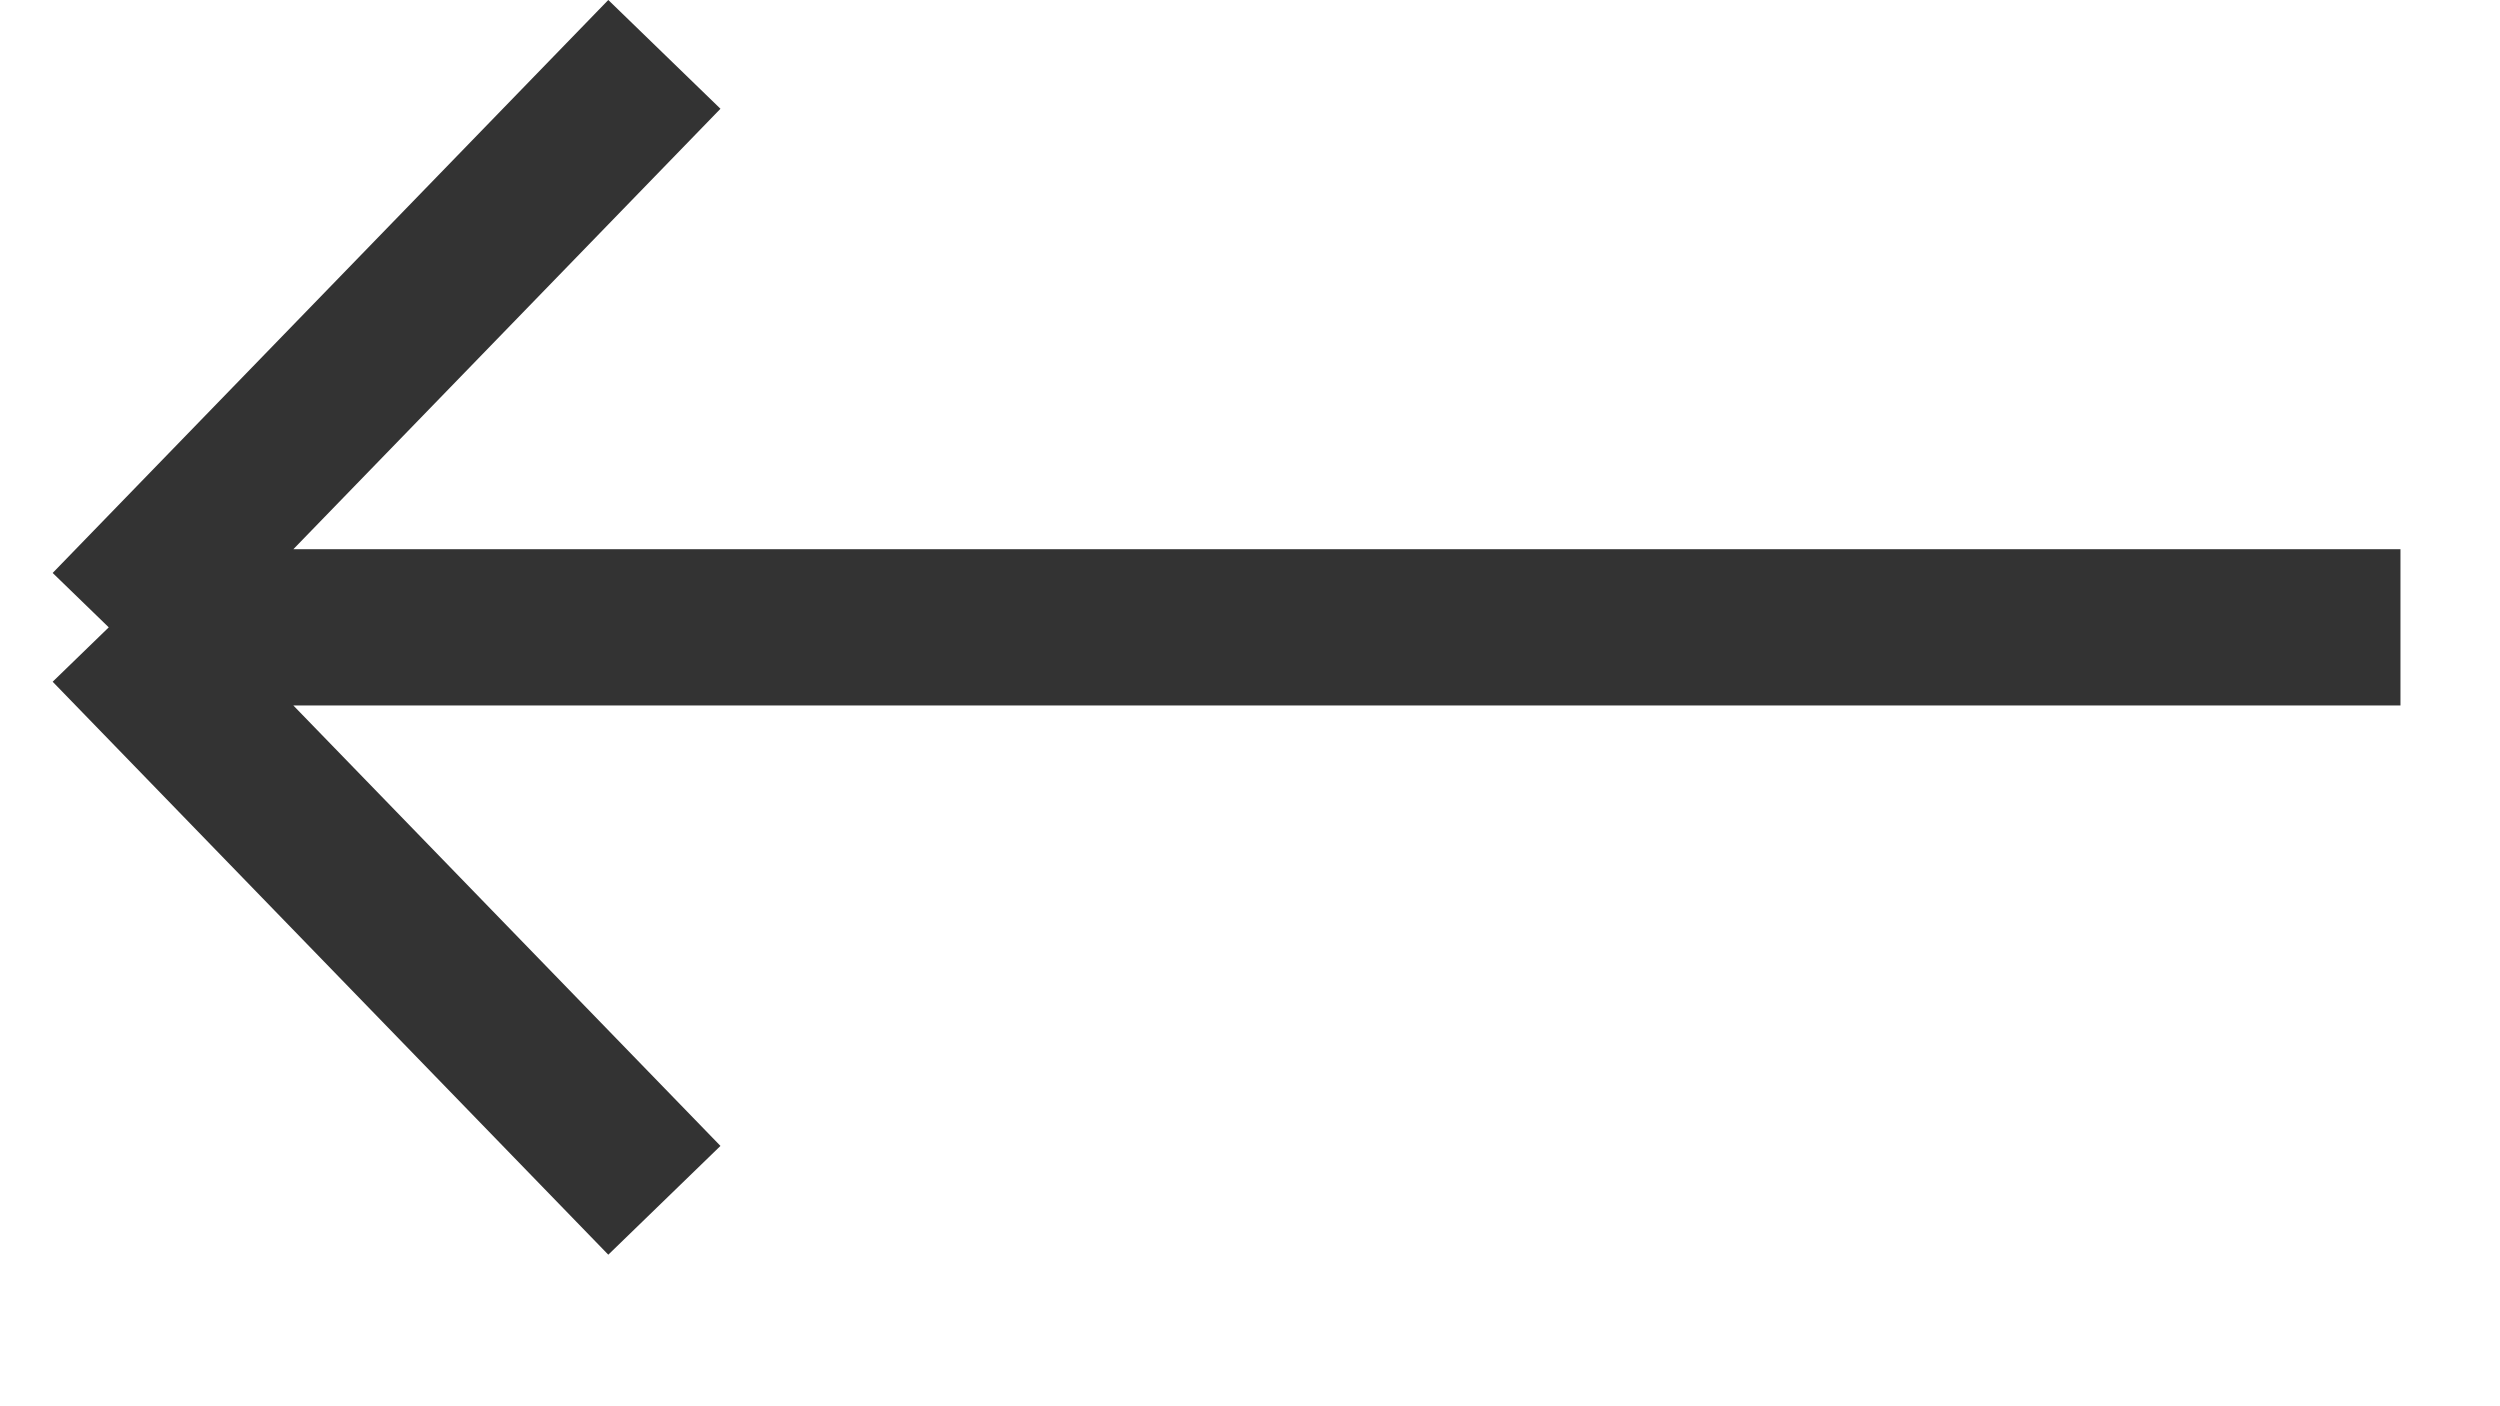 <svg width="16" height="9" viewBox="0 0 16 9" fill="none" xmlns="http://www.w3.org/2000/svg">
<path d="M15.363 4.015L0.696 4.015M0.696 4.015L4.252 7.682M0.696 4.015L4.252 0.348" stroke="#333333"/>
</svg>
